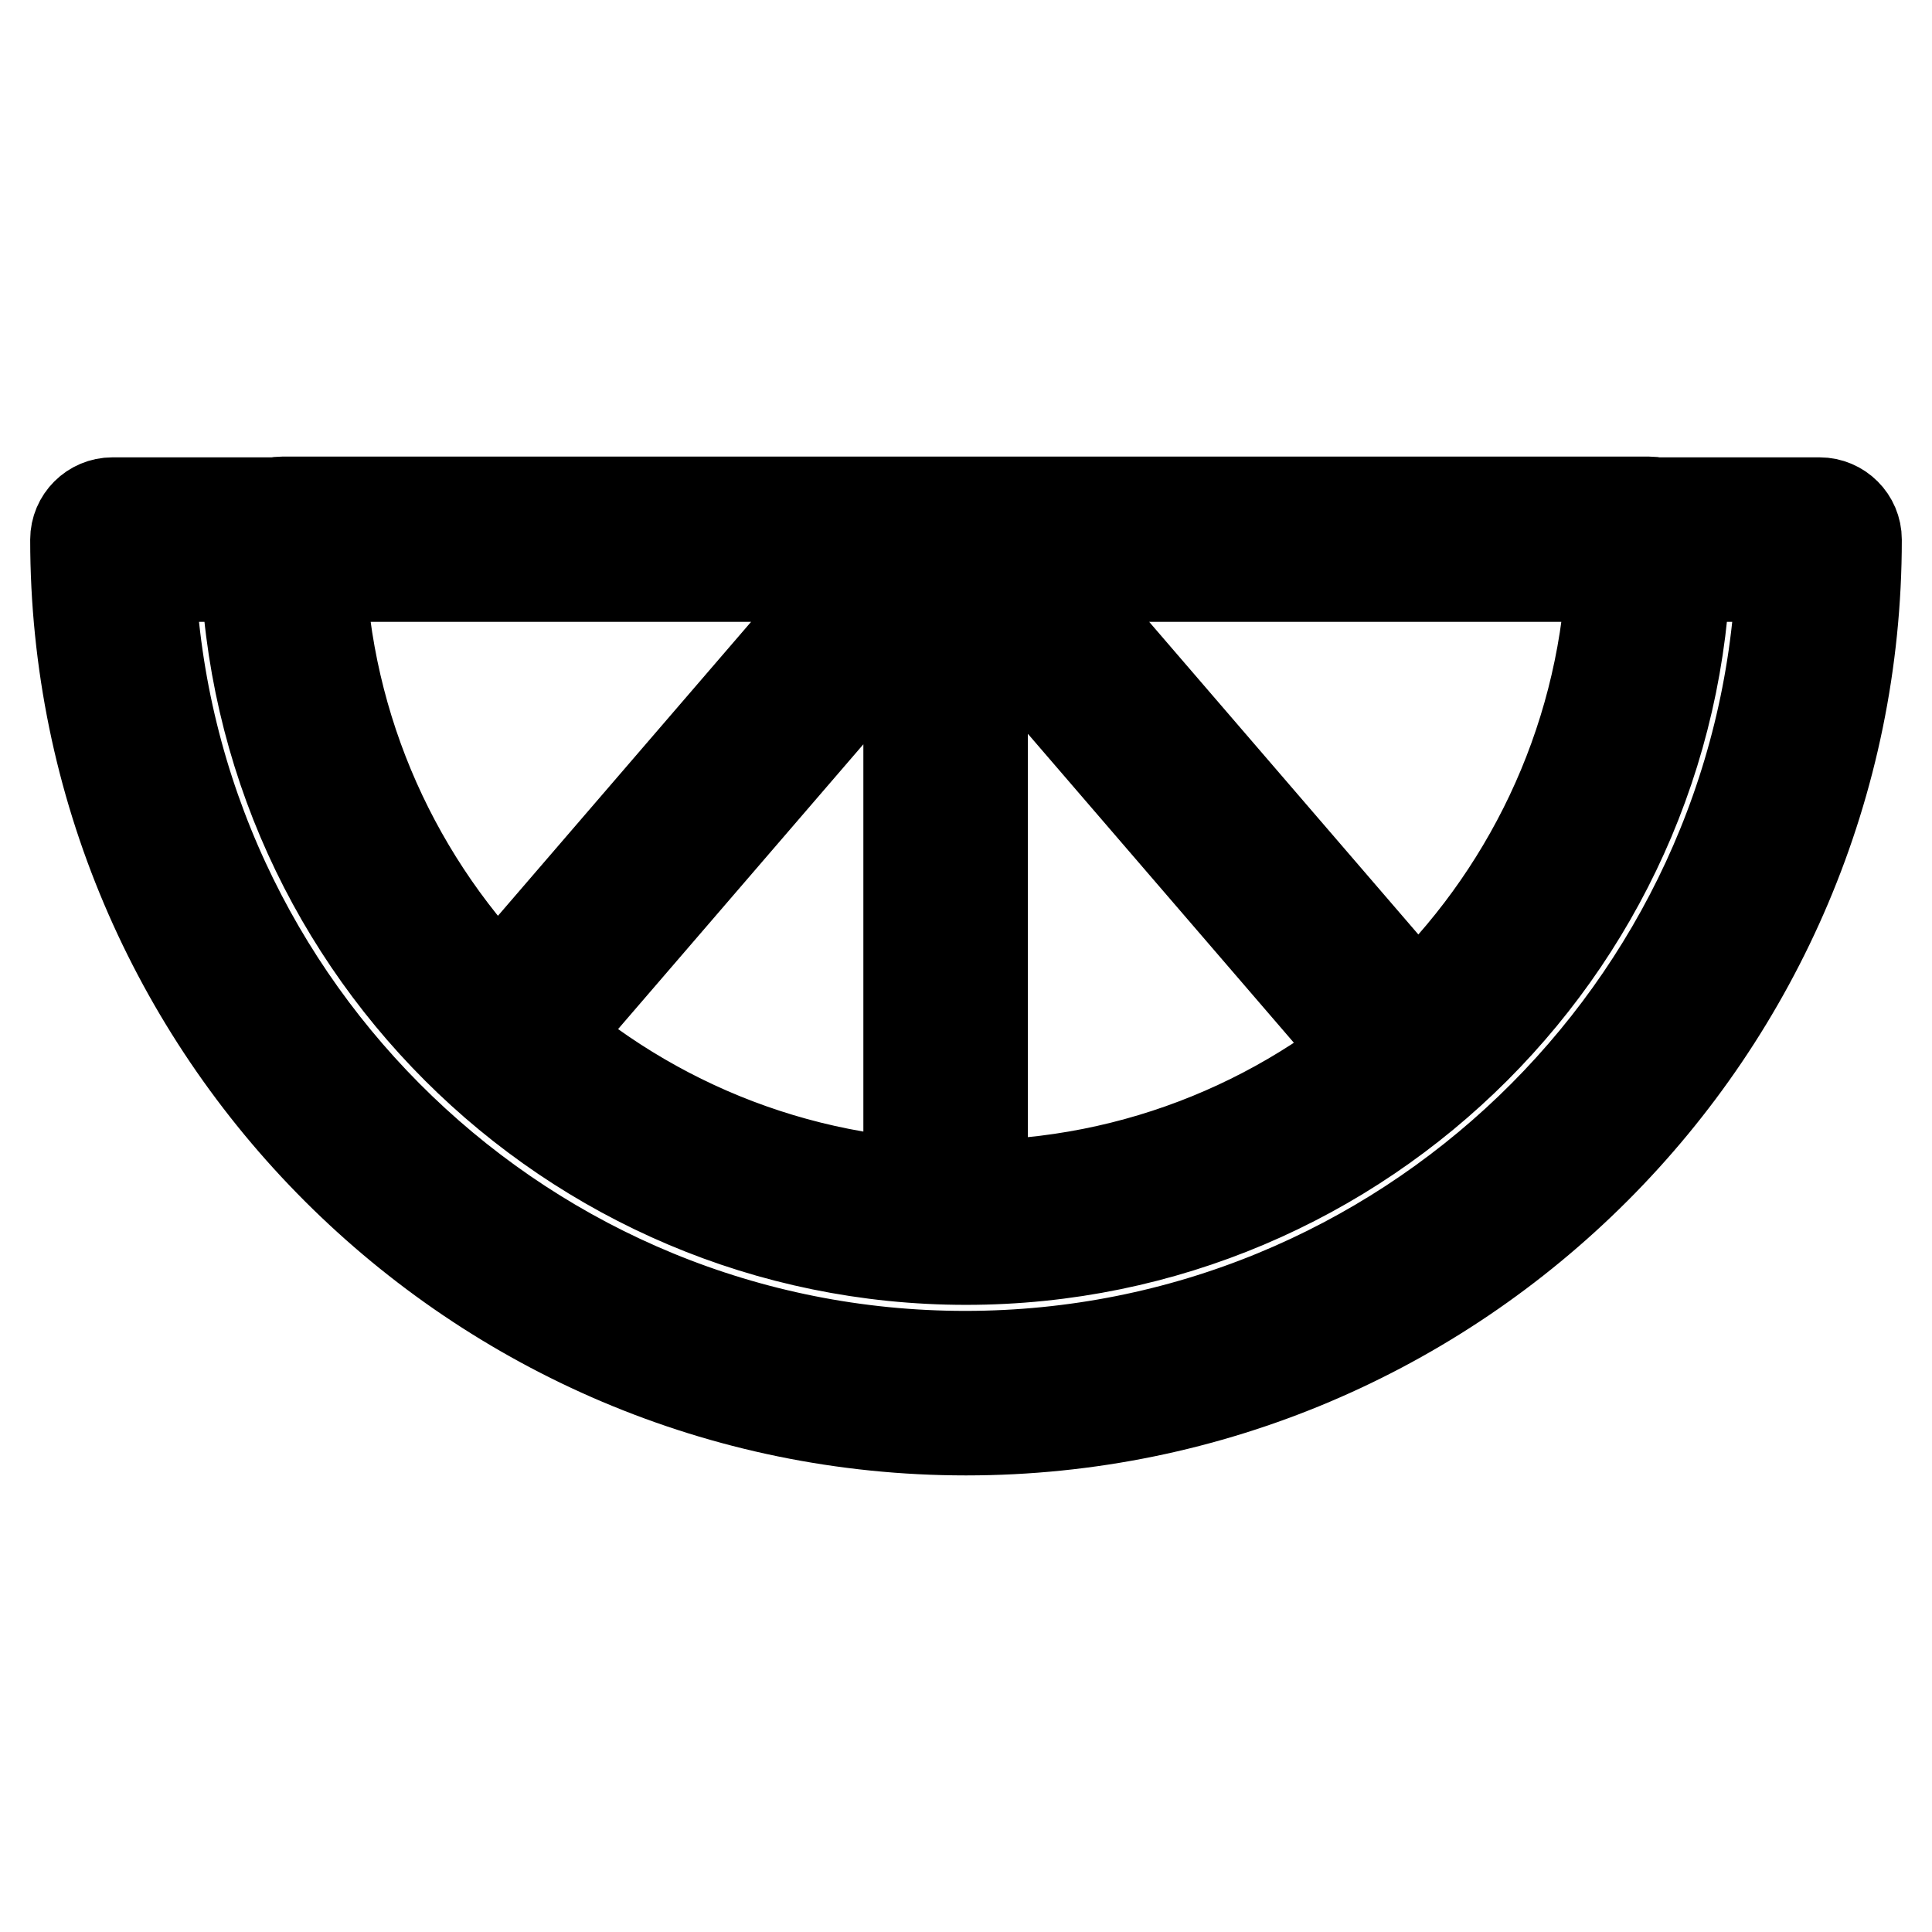 <?xml version="1.0" encoding="utf-8"?>
<!-- Svg Vector Icons : http://www.onlinewebfonts.com/icon -->
<!DOCTYPE svg PUBLIC "-//W3C//DTD SVG 1.1//EN" "http://www.w3.org/Graphics/SVG/1.1/DTD/svg11.dtd">
<svg version="1.1" xmlns="http://www.w3.org/2000/svg" xmlns:xlink="http://www.w3.org/1999/xlink" x="0px" y="0px" viewBox="0 0 256 256" enable-background="new 0 0 256 256" xml:space="preserve">
<g> <path stroke-width="12" fill-opacity="0" stroke="#000000"  d="M128,189.5c-65,0-118-52.9-118-118c0-2.7,2.2-4.9,4.9-4.9h226.2c2.7,0,4.9,2.2,4.9,4.9 C246,136.5,193.1,189.5,128,189.5L128,189.5z M19.9,76.4c2.6,57.4,50,103.3,108,103.3c58,0,105.5-45.9,108.1-103.3H19.9L19.9,76.4z  M128,166.9c-52.6,0-95.5-42.8-95.5-95.5c0-2.7,2.2-4.9,4.9-4.9l0,0h181.1c2.7,0,4.9,2.2,4.9,4.9 C223.5,124.1,180.7,166.9,128,166.9L128,166.9z M42.5,76.4c2.6,44.9,39.9,80.7,85.5,80.7c45.6,0,82.9-35.8,85.5-80.7H42.5z  M125.3,162c-2.7,0-4.9-2.2-4.9-4.9V74.5c0-2.7,2.2-4.9,4.9-4.9c2.7,0,4.9,2.2,4.9,4.9v82.7C130.2,159.8,128,162,125.3,162z  M69.2,139.2c-2.7,0-4.9-2.2-4.9-4.9c0-1.2,0.4-2.3,1.2-3.2l51.5-59.8c1.7-2.1,4.8-2.4,6.9-0.7c2.1,1.7,2.4,4.8,0.7,6.9 c0,0.1-0.1,0.1-0.1,0.2l-51.5,59.8C72,138.5,70.6,139.2,69.2,139.2z M185.5,142.7c-1.4,0-2.8-0.6-3.7-1.7l-54.5-63.3 c-1.7-2.1-1.4-5.2,0.7-6.9c2-1.7,5-1.5,6.8,0.5l54.5,63.3c1.8,2.1,1.5,5.2-0.5,6.9C187.8,142.2,186.6,142.7,185.5,142.7z"/></g>
</svg>